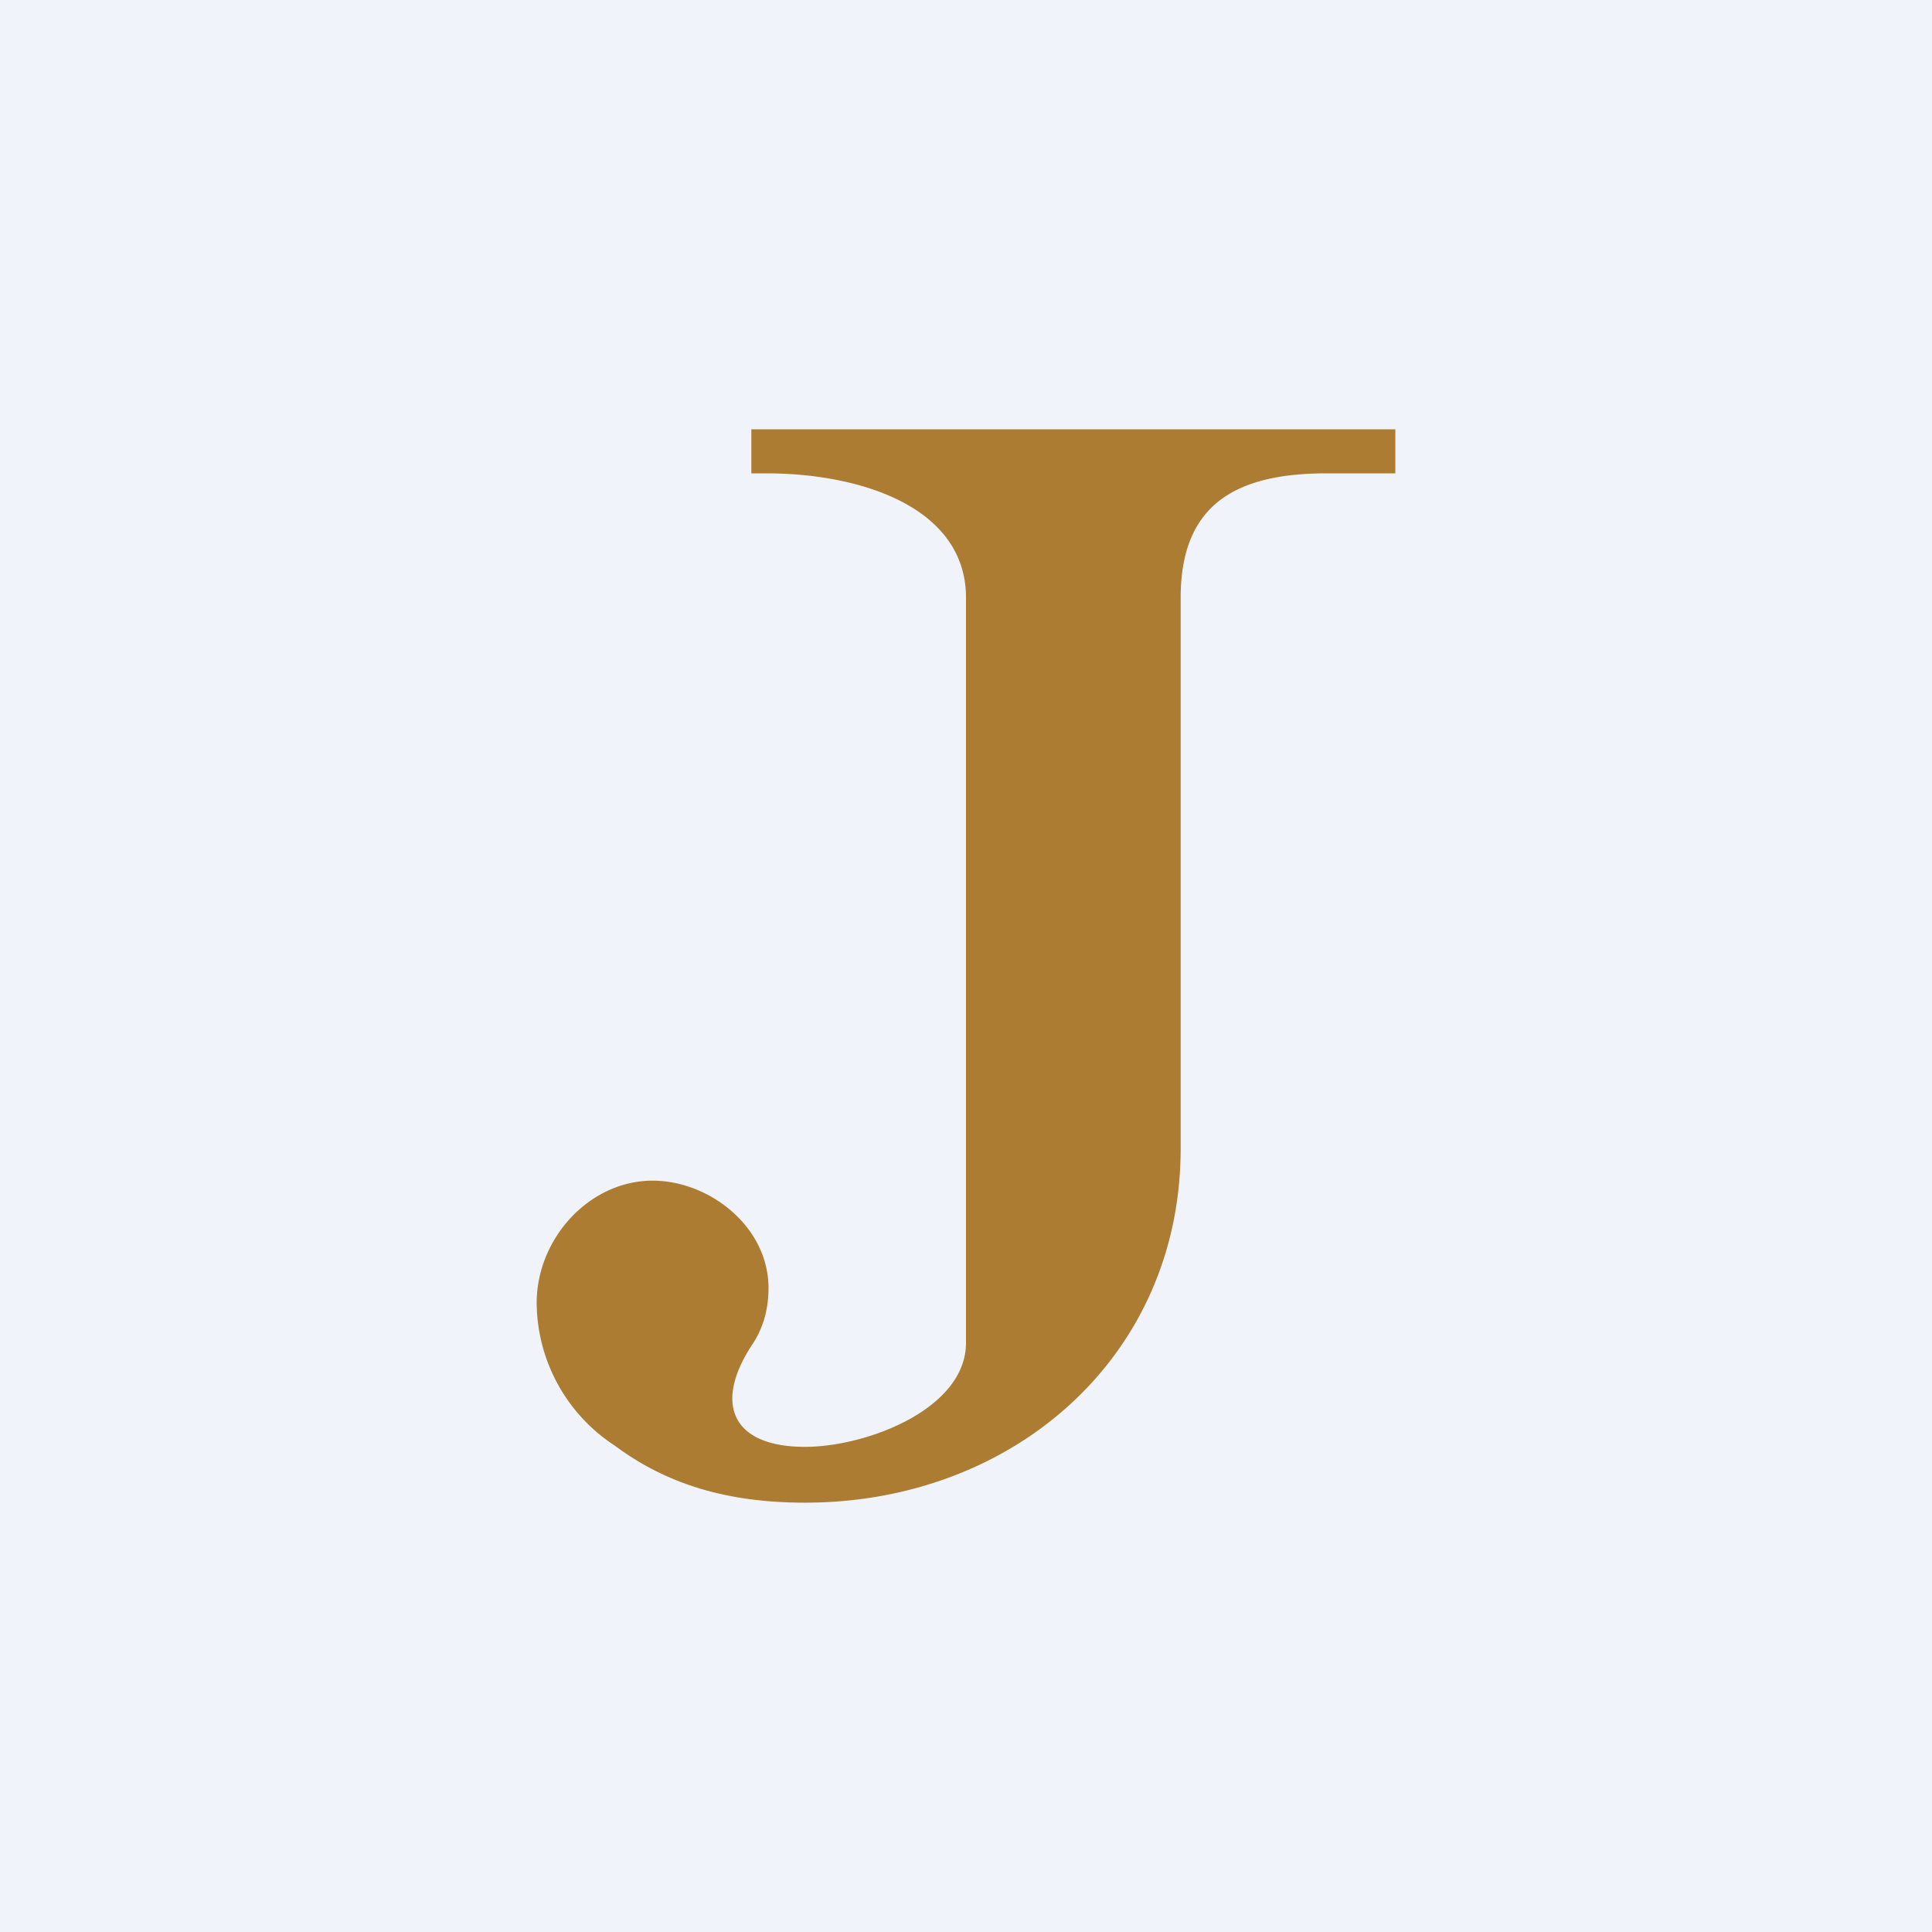 <!-- by TradingView --><svg width="18" height="18" viewBox="0 0 18 18" xmlns="http://www.w3.org/2000/svg"><path fill="#F0F3FA" d="M0 0h18v18H0z"/><path d="M9 5.57c0-.85-.99-1.16-1.86-1.16H7V4h6v.41h-.64c-.86 0-1.36.3-1.36 1.16v5.13c0 1.94-1.56 3.3-3.5 3.3-.74 0-1.3-.18-1.77-.53A1.6 1.6 0 0 1 5 12.14c0-.6.49-1.14 1.08-1.14.53 0 1.08.43 1.08 1 0 .2-.05.38-.16.54-.35.54-.18.94.5.94.57 0 1.5-.35 1.5-.97V5.57Z" fill="#AB7C31"/></svg>